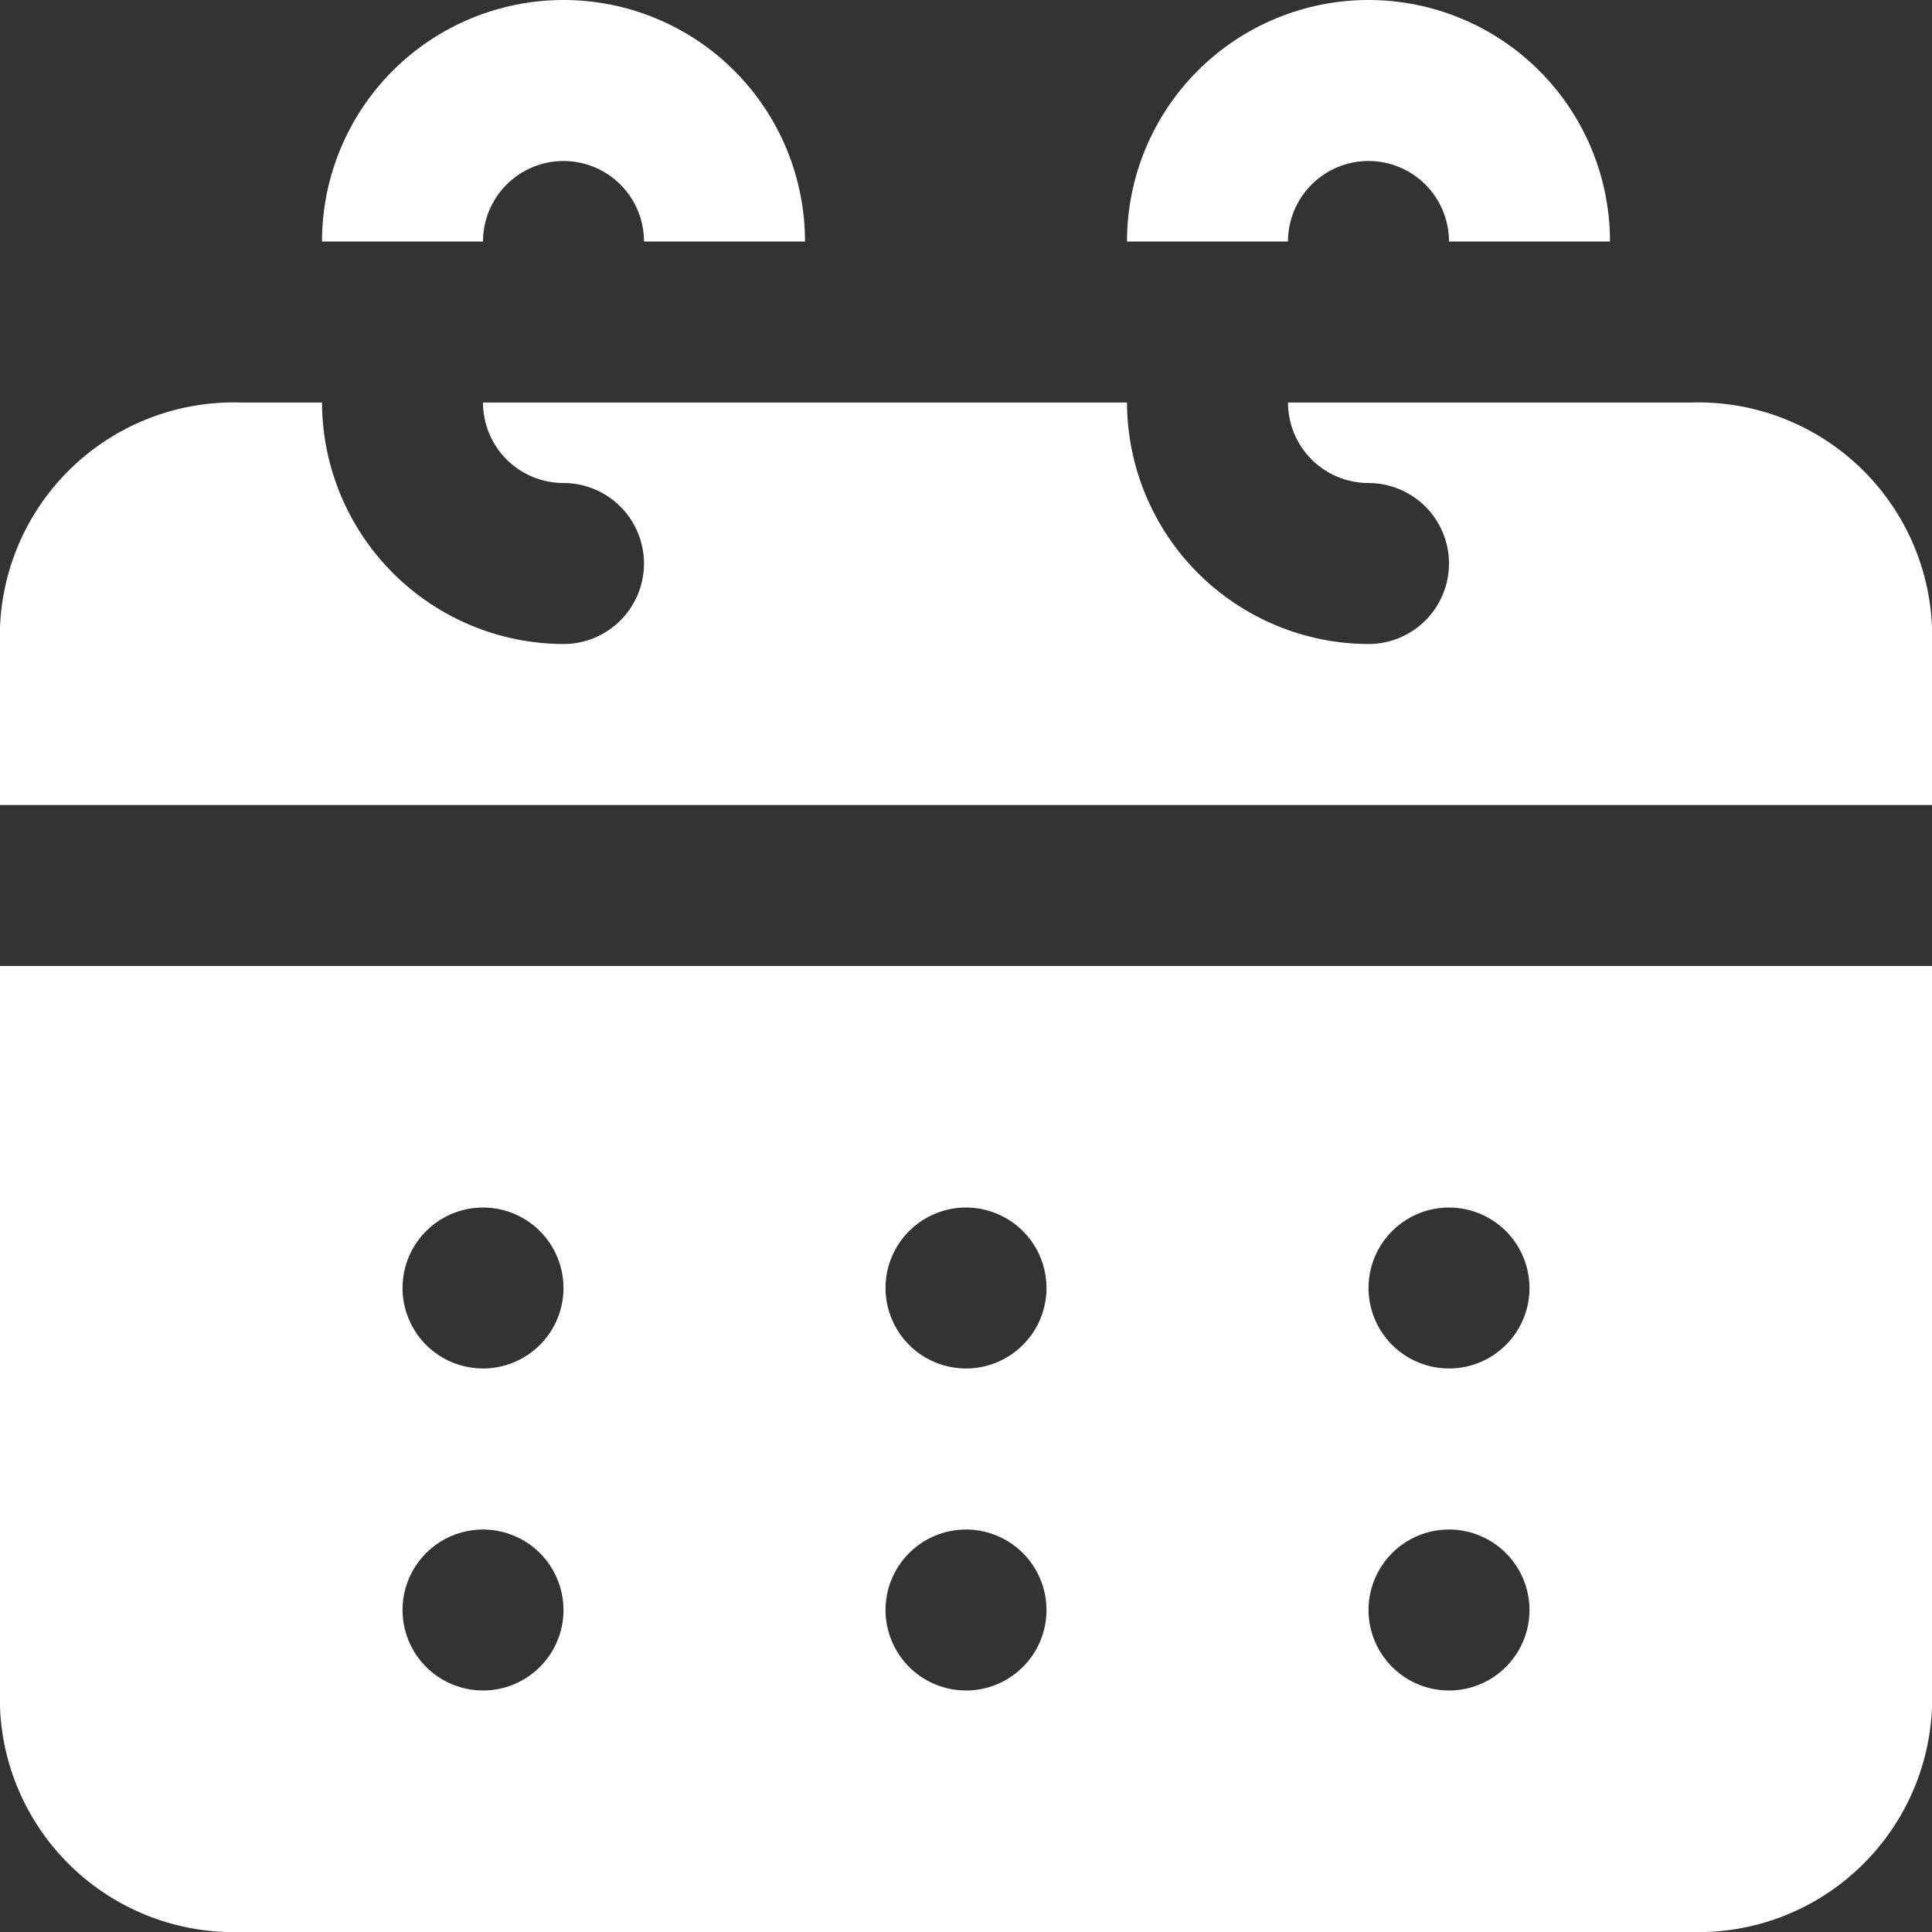 <?xml version="1.0" encoding="UTF-8"?>
<svg xmlns="http://www.w3.org/2000/svg" width="100" height="100" viewBox="0 0 100 100" fill="none">
  <rect x="0" y="0" width="100" height="100" fill="#333333" stroke="none"/>
  <g clip-path="url(#clip0_3894_38)">
    <path d="M41.667 12.5H33.334C33.334 11.395 32.895 10.335 32.113 9.554C31.332 8.772 30.272 8.333 29.167 8.333C28.062 8.333 27.002 8.772 26.221 9.554C25.439 10.335 25 11.395 25 12.5H16.667C16.667 9.185 17.984 6.005 20.328 3.661C22.672 1.317 25.852 0 29.167 0C32.482 0 35.662 1.317 38.006 3.661C40.35 6.005 41.667 9.185 41.667 12.5Z" fill="white"></path>
    <path d="M83.333 12.5H75C75 11.395 74.561 10.335 73.779 9.554C72.998 8.772 71.938 8.333 70.833 8.333C69.728 8.333 68.668 8.772 67.887 9.554C67.105 10.335 66.666 11.395 66.666 12.5H58.333C58.333 9.185 59.65 6.005 61.994 3.661C64.338 1.317 67.518 0 70.833 0C74.148 0 77.328 1.317 79.672 3.661C82.016 6.005 83.333 9.185 83.333 12.5Z" fill="white"></path>
    <path d="M0 50V88.375C0.126 91.571 1.511 94.587 3.853 96.765C6.195 98.943 9.304 100.106 12.5 100H87.5C90.697 100.106 93.805 98.943 96.147 96.765C98.489 94.587 99.874 91.571 100 88.375V50H0ZM25 87.5C24.176 87.5 23.37 87.256 22.685 86.798C22 86.34 21.466 85.689 21.151 84.928C20.835 84.166 20.753 83.329 20.913 82.52C21.074 81.712 21.471 80.97 22.054 80.387C22.636 79.804 23.379 79.407 24.187 79.247C24.995 79.086 25.833 79.168 26.595 79.484C27.356 79.799 28.007 80.333 28.465 81.019C28.922 81.704 29.167 82.509 29.167 83.333C29.167 84.438 28.728 85.498 27.946 86.28C27.165 87.061 26.105 87.5 25 87.5ZM25 70.833C24.176 70.833 23.37 70.589 22.685 70.131C22 69.673 21.466 69.022 21.151 68.261C20.835 67.5 20.753 66.662 20.913 65.854C21.074 65.046 21.471 64.303 22.054 63.72C22.636 63.138 23.379 62.741 24.187 62.58C24.995 62.419 25.833 62.502 26.595 62.817C27.356 63.133 28.007 63.667 28.465 64.352C28.922 65.037 29.167 65.843 29.167 66.667C29.167 67.772 28.728 68.832 27.946 69.613C27.165 70.394 26.105 70.833 25 70.833ZM50 87.5C49.176 87.5 48.37 87.256 47.685 86.798C47 86.34 46.466 85.689 46.151 84.928C45.835 84.166 45.753 83.329 45.913 82.52C46.074 81.712 46.471 80.97 47.054 80.387C47.636 79.804 48.379 79.407 49.187 79.247C49.995 79.086 50.833 79.168 51.594 79.484C52.356 79.799 53.007 80.333 53.465 81.019C53.922 81.704 54.167 82.509 54.167 83.333C54.167 84.438 53.728 85.498 52.946 86.28C52.165 87.061 51.105 87.5 50 87.5ZM50 70.833C49.176 70.833 48.37 70.589 47.685 70.131C47 69.673 46.466 69.022 46.151 68.261C45.835 67.5 45.753 66.662 45.913 65.854C46.074 65.046 46.471 64.303 47.054 63.72C47.636 63.138 48.379 62.741 49.187 62.58C49.995 62.419 50.833 62.502 51.594 62.817C52.356 63.133 53.007 63.667 53.465 64.352C53.922 65.037 54.167 65.843 54.167 66.667C54.167 67.772 53.728 68.832 52.946 69.613C52.165 70.394 51.105 70.833 50 70.833ZM75 87.5C74.176 87.5 73.37 87.256 72.685 86.798C72 86.34 71.466 85.689 71.15 84.928C70.835 84.166 70.753 83.329 70.913 82.52C71.074 81.712 71.471 80.97 72.054 80.387C72.636 79.804 73.379 79.407 74.187 79.247C74.995 79.086 75.833 79.168 76.594 79.484C77.356 79.799 78.007 80.333 78.465 81.019C78.922 81.704 79.167 82.509 79.167 83.333C79.167 84.438 78.728 85.498 77.946 86.28C77.165 87.061 76.105 87.5 75 87.5ZM75 70.833C74.176 70.833 73.37 70.589 72.685 70.131C72 69.673 71.466 69.022 71.15 68.261C70.835 67.5 70.753 66.662 70.913 65.854C71.074 65.046 71.471 64.303 72.054 63.72C72.636 63.138 73.379 62.741 74.187 62.58C74.995 62.419 75.833 62.502 76.594 62.817C77.356 63.133 78.007 63.667 78.465 64.352C78.922 65.037 79.167 65.843 79.167 66.667C79.167 67.772 78.728 68.832 77.946 69.613C77.165 70.394 76.105 70.833 75 70.833Z" fill="white"></path>
    <path d="M100 32.46V41.668H0V32.46C0.126 29.264 1.511 26.248 3.853 24.07C6.195 21.892 9.304 20.729 12.5 20.835H16.667C16.677 24.147 17.997 27.321 20.339 29.663C22.681 32.005 25.855 33.325 29.167 33.335C30.272 33.335 31.331 32.896 32.113 32.114C32.894 31.333 33.333 30.273 33.333 29.168C33.333 28.063 32.894 27.003 32.113 26.222C31.331 25.44 30.272 25.001 29.167 25.001C28.062 25.001 27.002 24.562 26.22 23.781C25.439 23 25 21.94 25 20.835H58.333C58.343 24.147 59.663 27.321 62.005 29.663C64.347 32.005 67.521 33.325 70.833 33.335C71.938 33.335 72.998 32.896 73.78 32.114C74.561 31.333 75 30.273 75 29.168C75 28.063 74.561 27.003 73.78 26.222C72.998 25.44 71.938 25.001 70.833 25.001C69.728 25.001 68.668 24.562 67.887 23.781C67.106 23 66.667 21.94 66.667 20.835H87.5C90.697 20.729 93.805 21.892 96.147 24.07C98.489 26.248 99.874 29.264 100 32.46Z" fill="white"></path>
  </g>
  <defs>
    <clipPath id="clip0_3894_38">
      <rect width="100" height="100" fill="white"></rect>
    </clipPath>
  </defs>
</svg>
